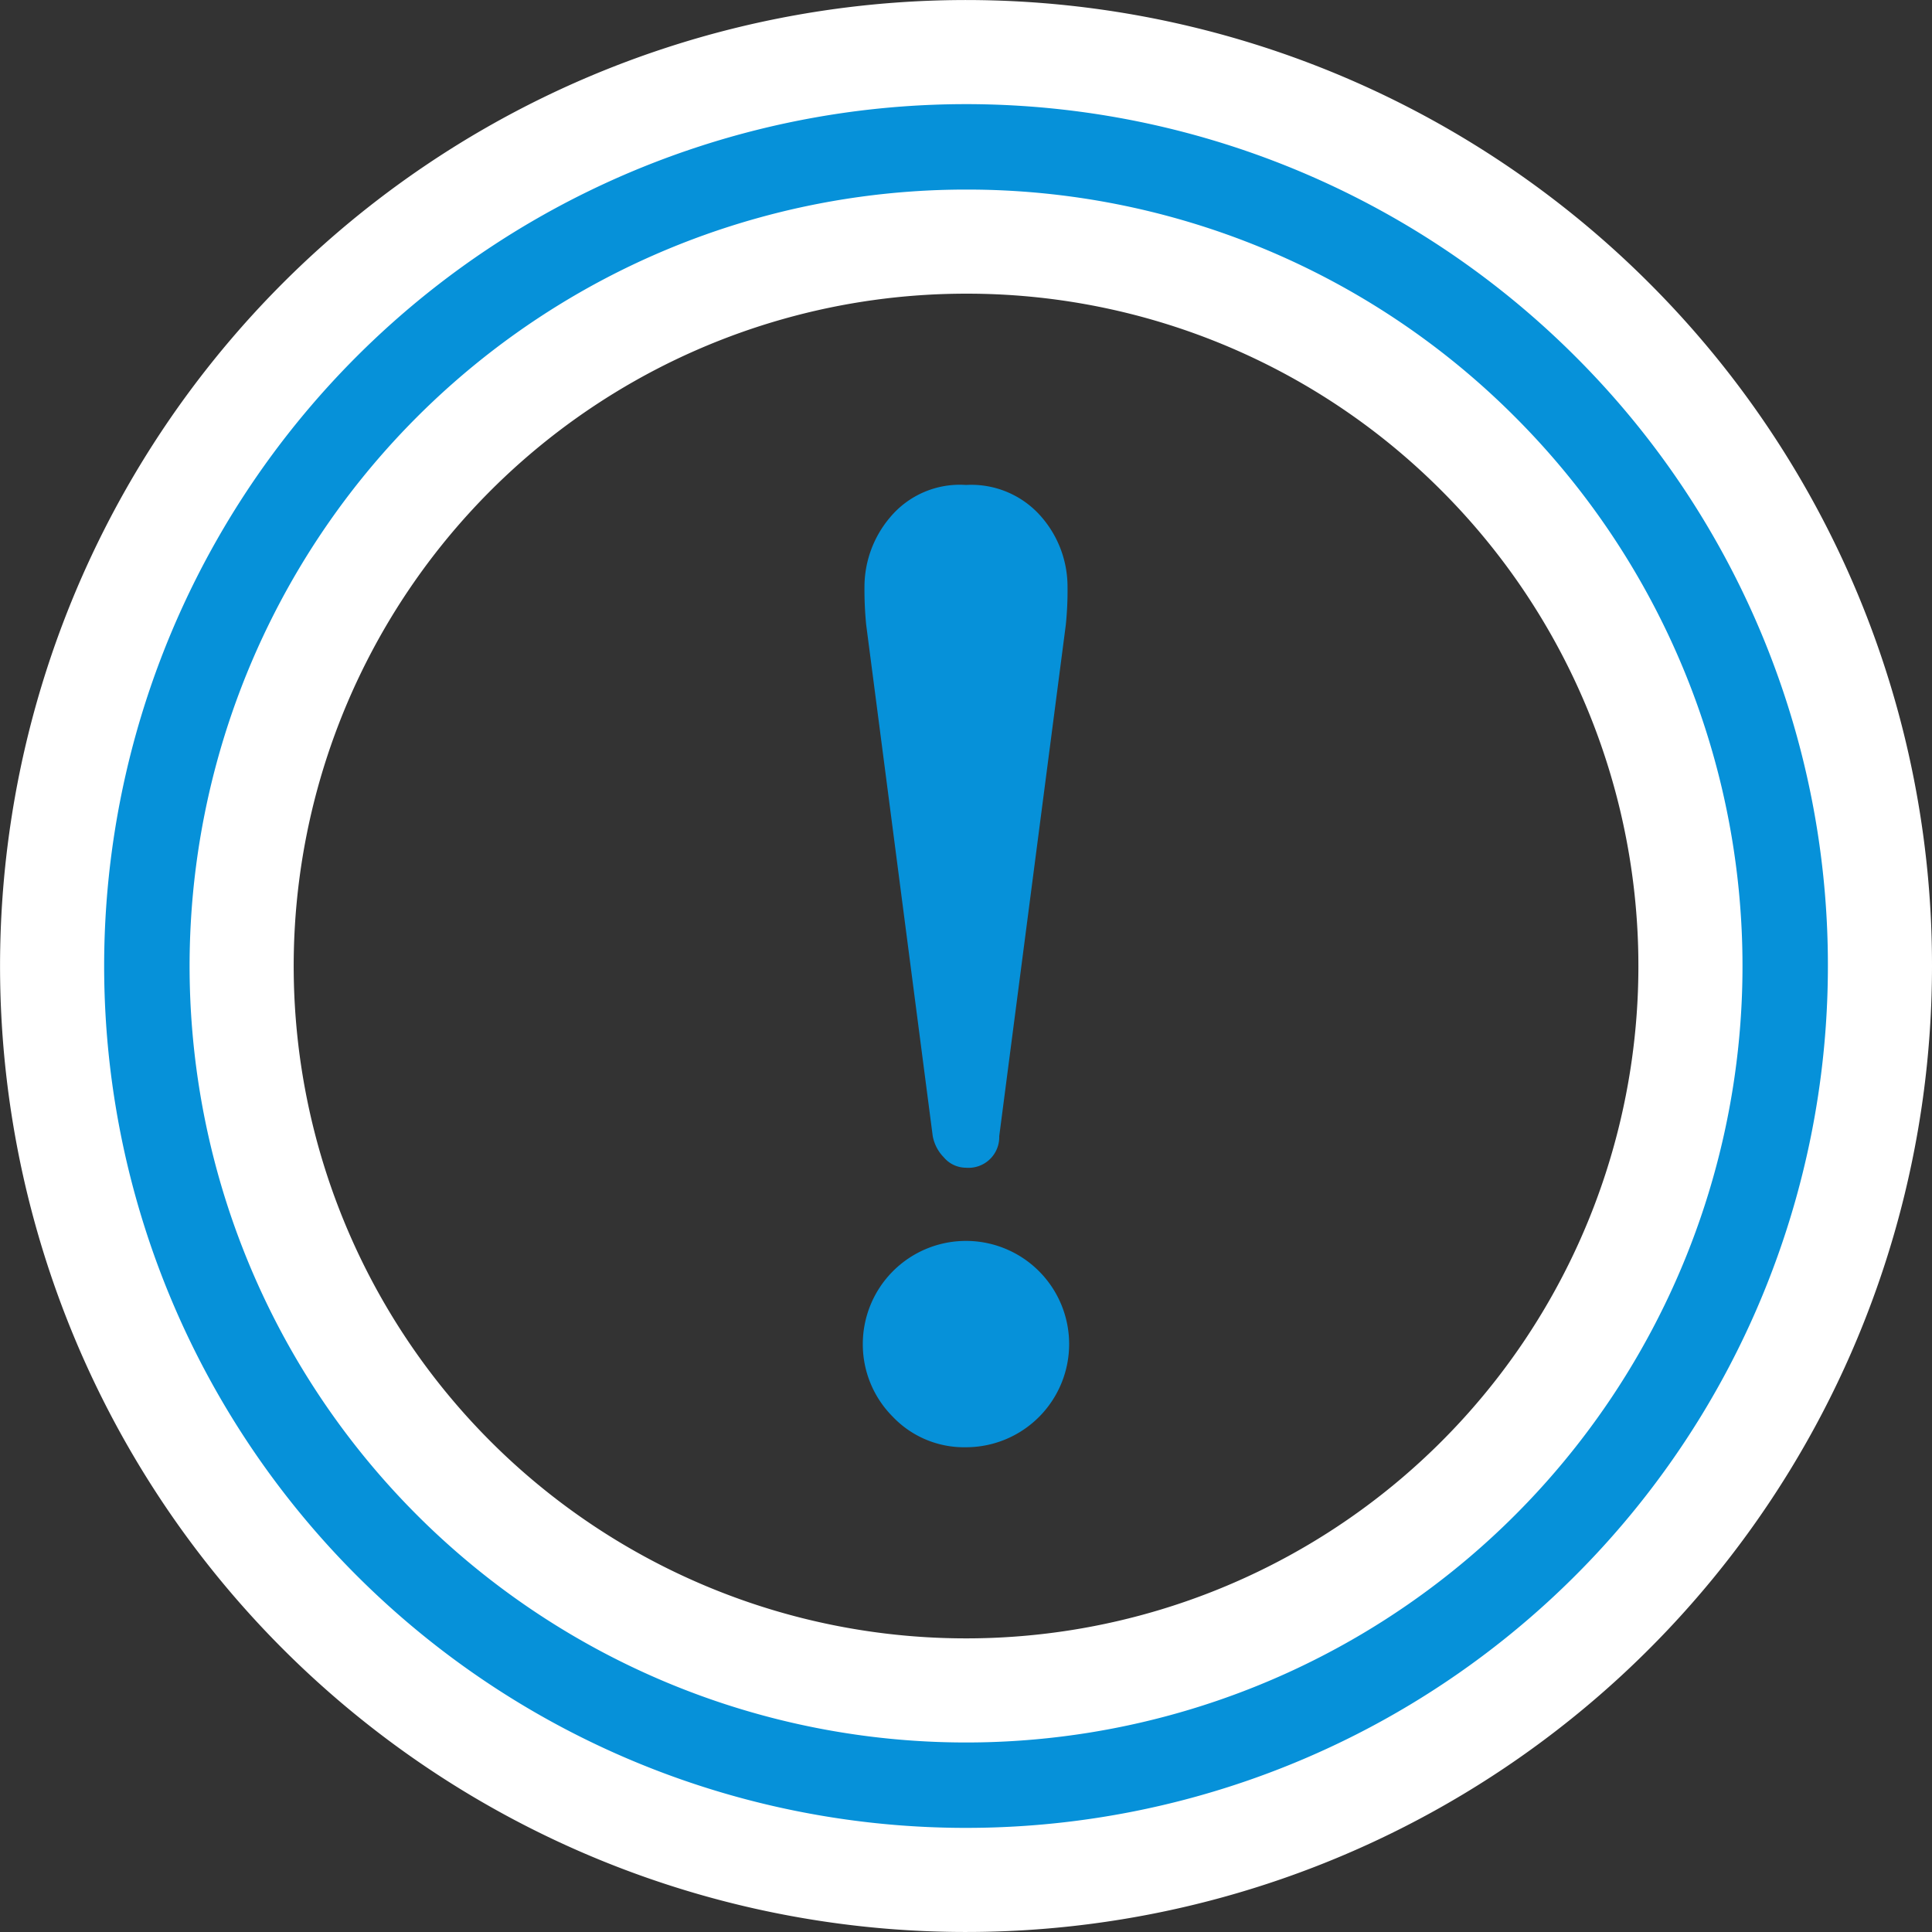 <svg xmlns="http://www.w3.org/2000/svg" width="37.117" height="37.117" viewBox="0 0 37.117 37.117">
  <rect x="0" y="0" width="37.117" height="37.117" fill="#333333" stroke="none"/>
  <g id="注意のアイコン" transform="translate(1 1)">
    <path id="パス_536" data-name="パス 536" d="M29.974,5.143a17.558,17.558,0,1,0,5.143,12.416A17.512,17.512,0,0,0,29.974,5.143ZM27.4,7.718a13.917,13.917,0,1,1-9.841-4.076A13.864,13.864,0,0,1,27.4,7.718Z" transform="translate(0 0)" fill="#0691d9" stroke="#fff" stroke-width="2"/>
    <path id="パス_537" data-name="パス 537" d="M228.874,133.71a.783.783,0,0,0,.213.411.56.56,0,0,0,.426.2.59.59,0,0,0,.639-.607l1.279-9.823a6.438,6.438,0,0,0,.033-.737,2.045,2.045,0,0,0-.508-1.344,1.778,1.778,0,0,0-1.442-.606,1.745,1.745,0,0,0-1.459.622,2.066,2.066,0,0,0-.492,1.328,6.868,6.868,0,0,0,.033.737Z" transform="translate(-211.955 -112.887)" fill="#0691d9"/>
    <path id="パス_538" data-name="パス 538" d="M229.071,337.157a1.982,1.982,0,1,0-1.983-1.982,1.968,1.968,0,0,0,.573,1.393A1.89,1.89,0,0,0,229.071,337.157Z" transform="translate(-211.512 -310.353)" fill="#0691d9"/>
  </g>
</svg>
